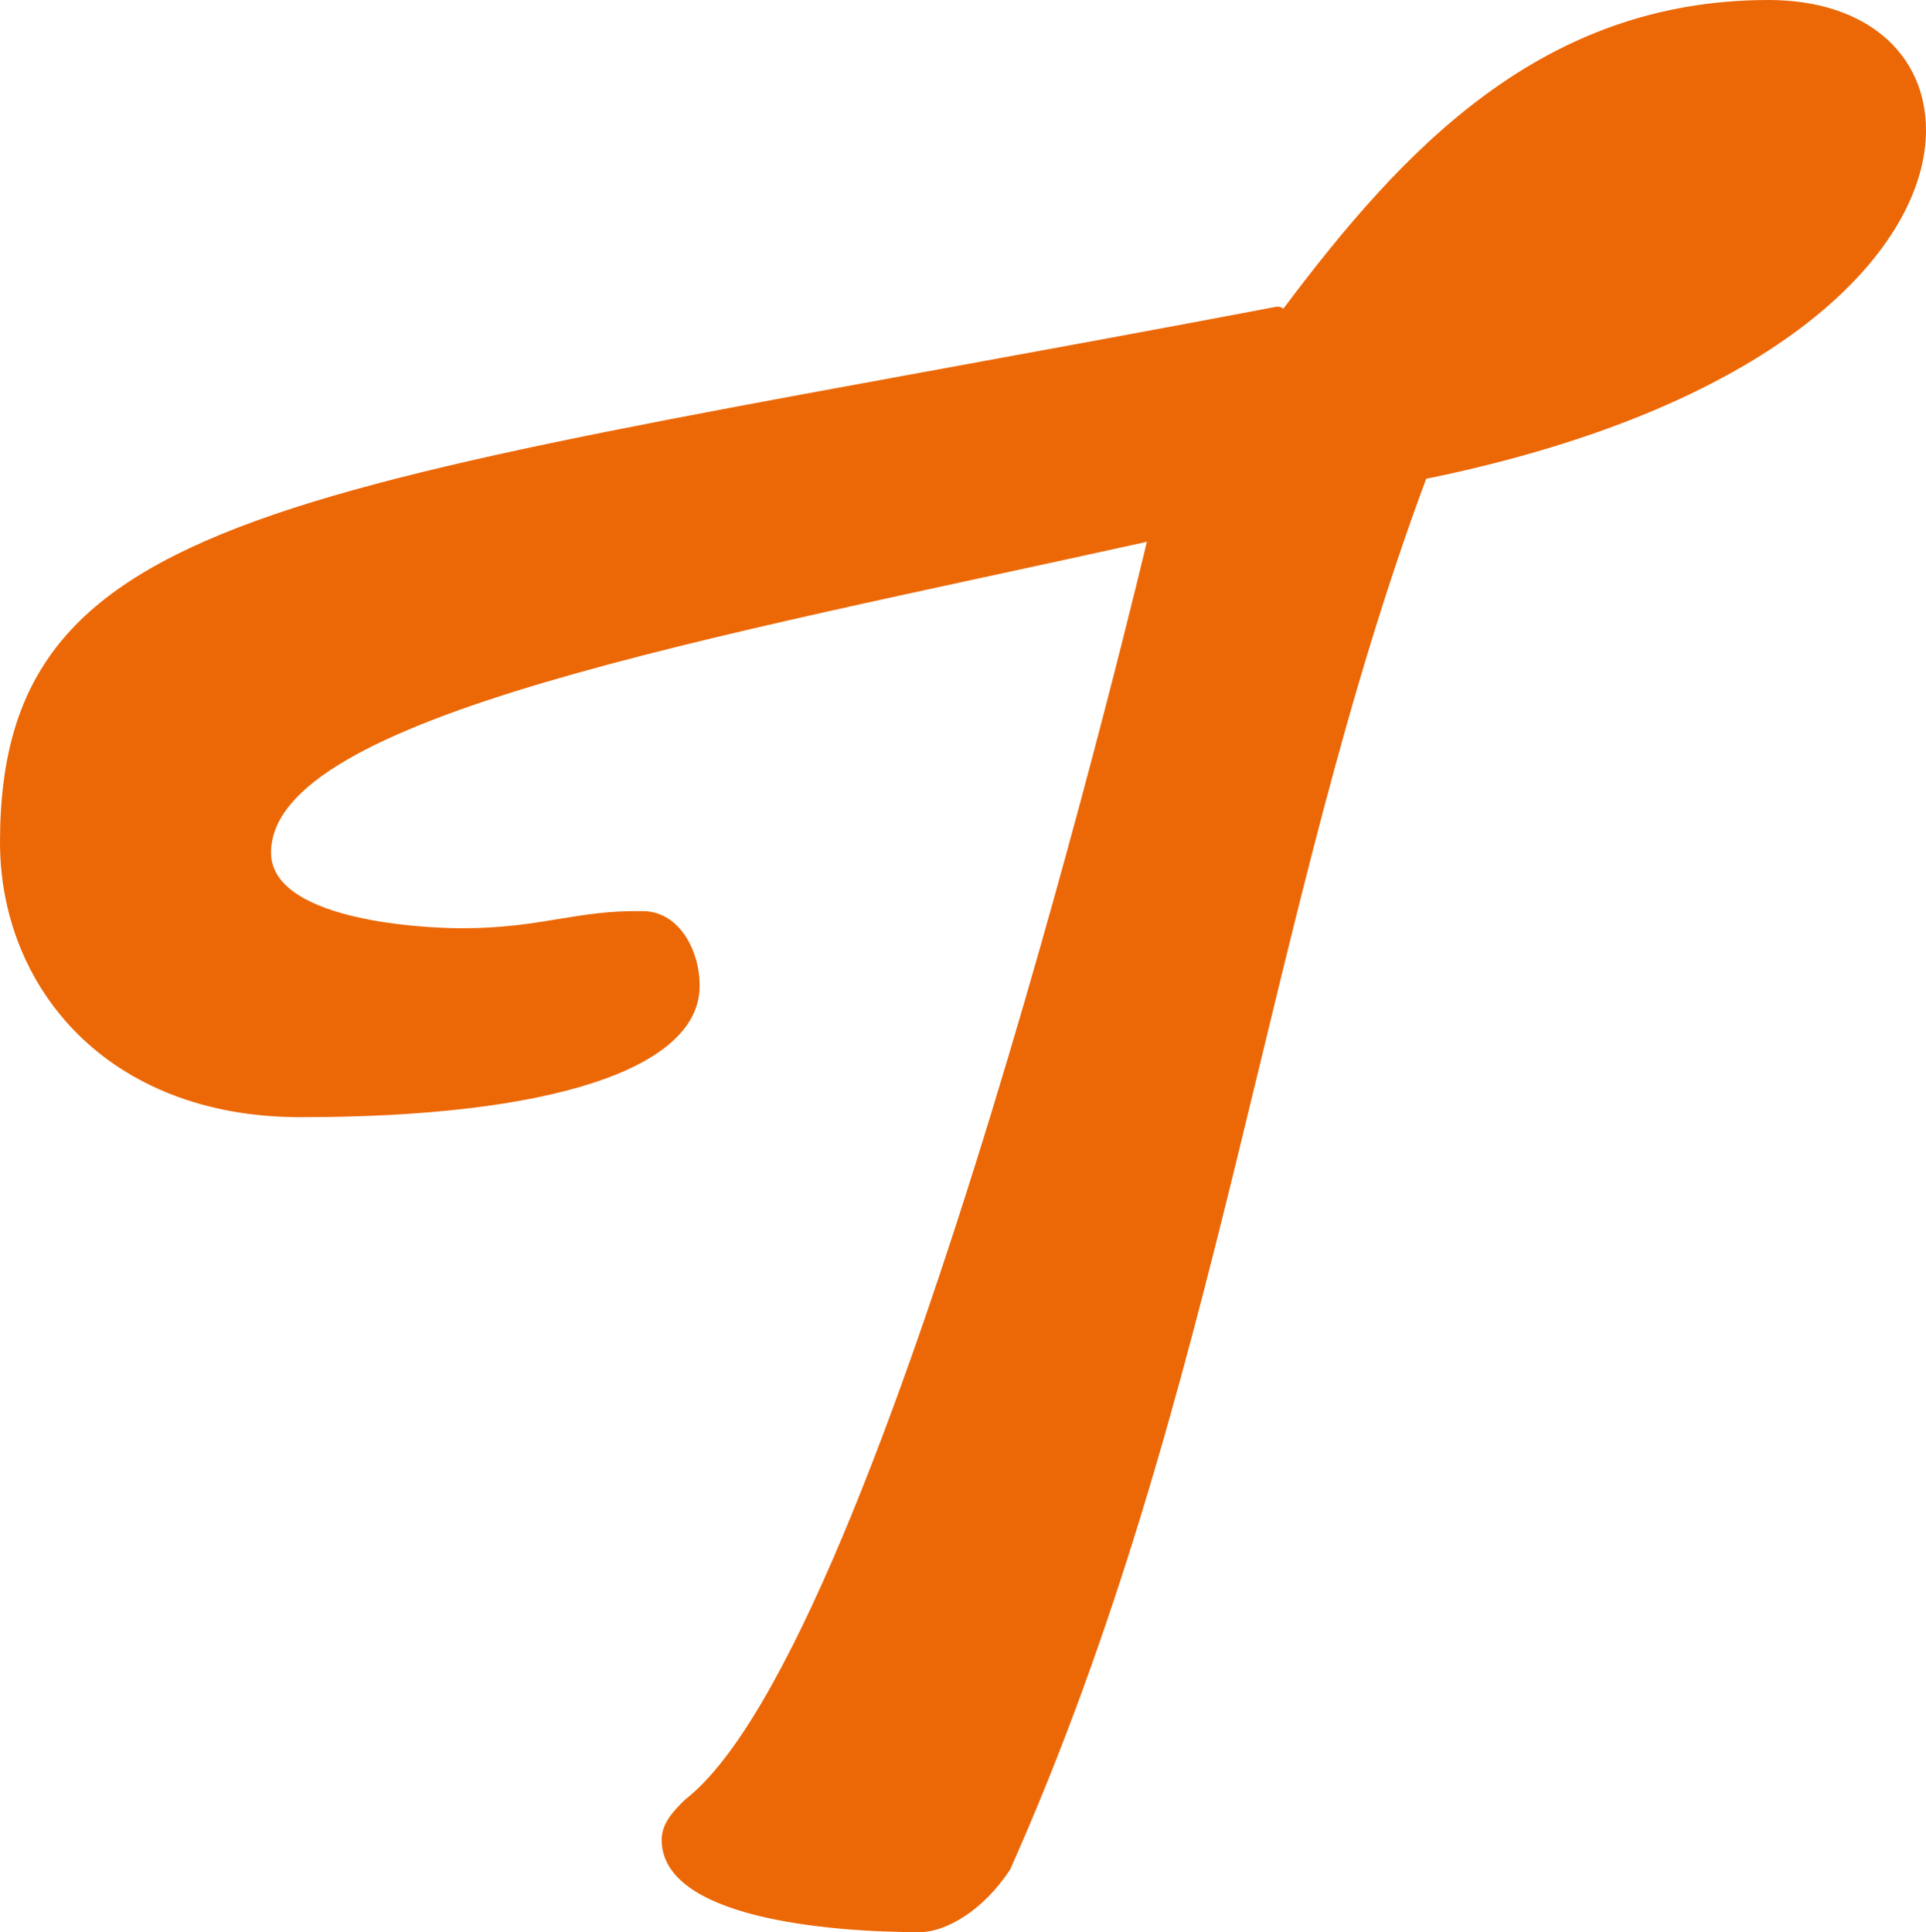 <?xml version="1.0" encoding="UTF-8"?><svg id="Layer_1" xmlns="http://www.w3.org/2000/svg" viewBox="0 0 259.09 259.94"><defs><style>.cls-1{fill:#ec6807;}</style></defs><path class="cls-1" d="M191.85,64.42c-21.76,58.49-27.41,122.91-55.94,187.05-3.67,5.65-8.76,8.47-12.15,8.47-12.71,0-34.75-1.98-34.75-12.43,0-2.26,1.69-3.96,3.11-5.37,27.12-20.91,62.16-169.25,62.16-169.25-58.77,13-117.82,23.45-117.82,41.82,0,8.76,18.93,10.17,25.71,10.17,10.74,0,15.34-2.48,24.42-2.3,5.14,.11,7.78,5.99,7.51,10.62-.62,10.44-19.5,17.1-53.68,17.1C14.41,150.31,0,132.8,0,113.3c0-46.34,40.97-47.19,171.79-72.05,0,0,.57,0,.85,.28C188.74,20.06,207.39,0,237.9,0c13.28,0,21.19,7.35,21.19,17.52,0,15.54-18.93,37.01-67.25,46.9Z"/></svg>
